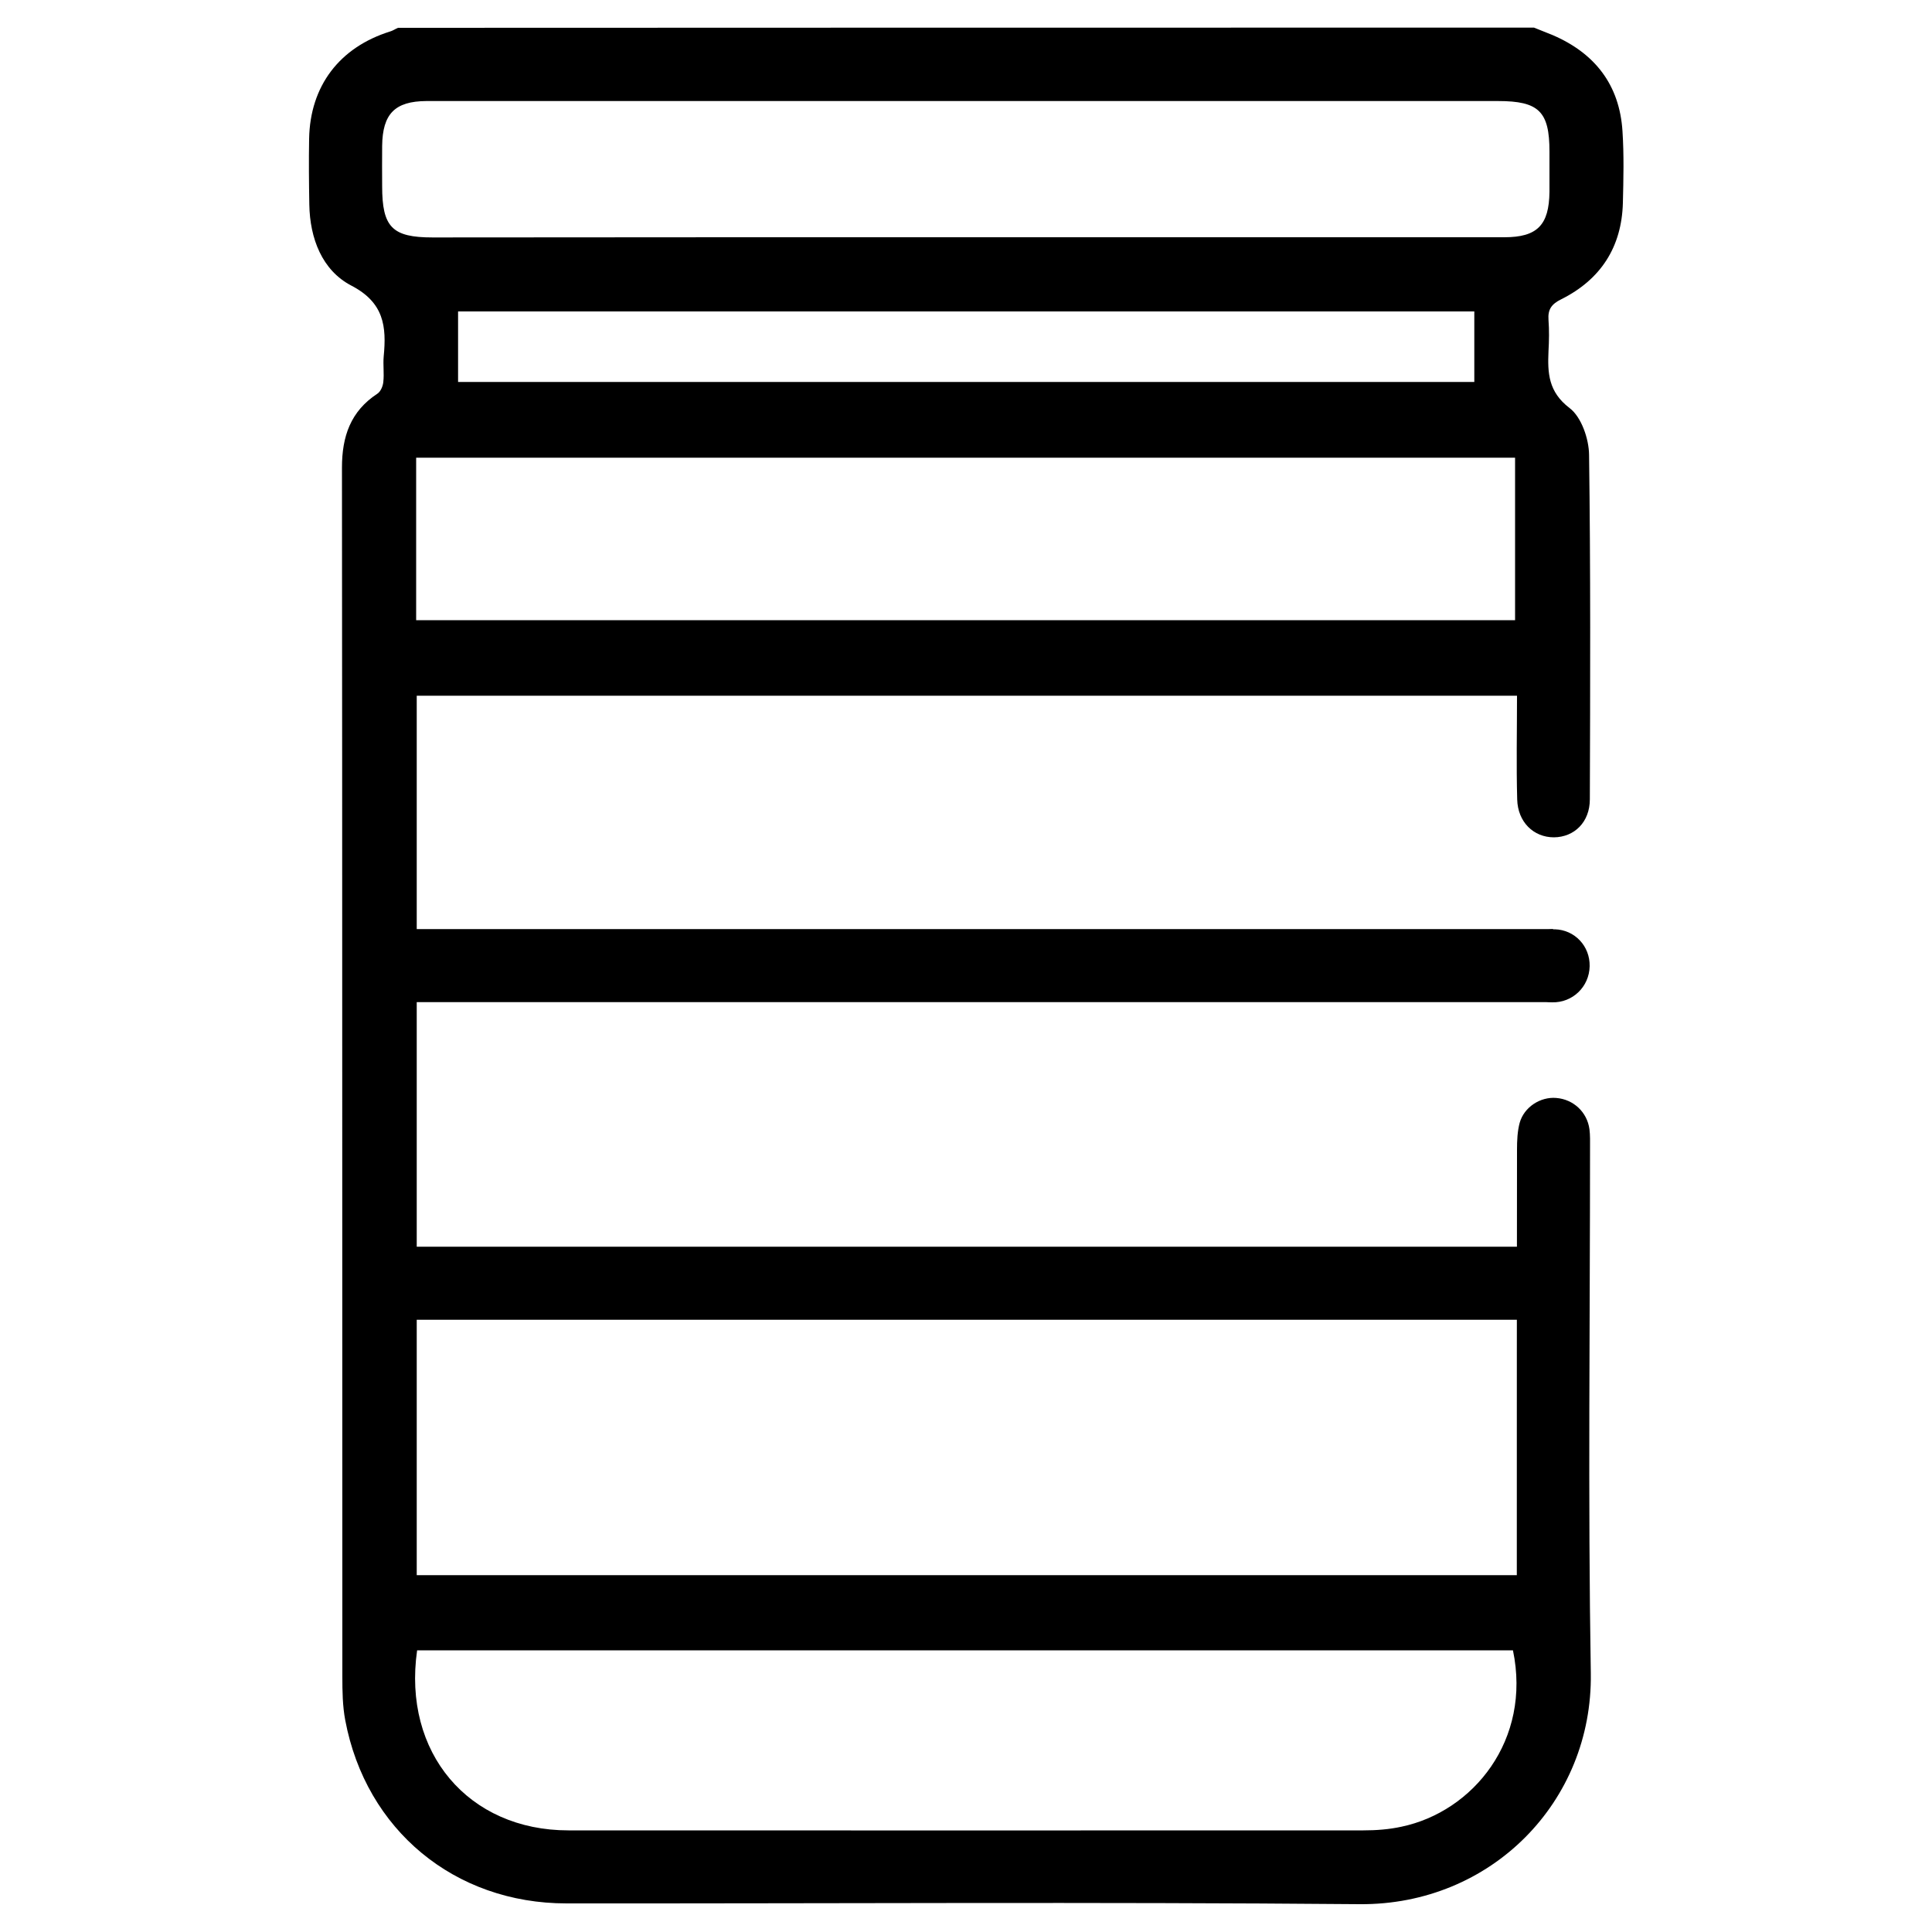 <?xml version="1.0" encoding="utf-8"?>
<!-- Generator: Adobe Illustrator 26.3.1, SVG Export Plug-In . SVG Version: 6.00 Build 0)  -->
<svg version="1.1" id="katman_1" xmlns="http://www.w3.org/2000/svg" xmlns:xlink="http://www.w3.org/1999/xlink" x="0px" y="0px"
	 viewBox="0 0 1000 1000" style="enable-background:new 0 0 1000 1000;" xml:space="preserve">
<g>
	<path d="M794,14.3c3.2,1.3,6.3,2.5,9.5,3.8c22,9.4,34.8,25.8,36.3,49.9c0.8,12.3,0.5,24.7,0.2,37c-0.6,22.9-11.5,39.7-31.9,49.9
		c-5.1,2.5-7,5.3-6.6,10.7c0.4,5.3,0.3,10.8,0,16.1c-0.5,11.4-0.1,21.1,10.9,29.5c6.1,4.6,10,15.9,10.1,24.2
		c0.8,59.4,0.6,118.8,0.4,178.3c0,11.8-8,19.6-18.6,19.7c-10.5,0-18.7-7.9-19-19.6c-0.5-17.7-0.1-35.3-0.1-53.7
		c-190.1,0-379.6,0-569.5,0c0,151.7,0,303.2,0,455.2c189.8,0,379,0,569.4,0c0-4.2,0-7.9,0-11.6c0-69.5,0-139.1,0.1-208.6
		c0-4.7,0.2-9.6,1.4-14c2.3-8.1,10.7-13.5,18.9-12.8c8.9,0.7,16,7.3,17.2,16.2c0.4,3.1,0.3,6.3,0.3,9.5c0,90.7-1.1,181.4,0.4,272.1
		c1,66.5-51.6,120-119.6,119.5c-136.9-1.2-273.8-0.3-410.6-0.4c-57.9,0-103.8-38-114.5-94.8c-1.4-7.4-1.5-15.1-1.5-22.6
		c-0.1-208.6,0-417.2-0.2-625.8c0-16,4.4-29.1,18.3-38.2c1.7-1.1,2.9-3.9,3.1-6.1c0.5-4.4-0.2-8.9,0.2-13.2
		c1.5-15.5,0.2-27.9-16.8-36.7c-15.1-7.9-21.4-24.4-21.7-41.9c-0.2-11.4-0.3-22.8-0.1-34.1c0.5-27.3,15.7-47.3,41.9-55.5
		c1.4-0.4,2.7-1.3,4.1-1.9C401.9,14.3,597.9,14.3,794,14.3z M215.9,854.2c-7.6,53,26.6,93.2,78.3,93.2c137.2,0.1,274.3,0,411.5,0
		c6.6,0,13.3-0.5,19.7-1.9c37.1-7.8,67.4-44.9,57.7-91.3C594.3,854.2,405.4,854.2,215.9,854.2z M215.4,321c190.4,0,379.6,0,568.8,0
		c0-28.4,0-56.3,0-84.1c-190,0-379.2,0-568.8,0C215.4,265.1,215.4,292.8,215.4,321z M498.9,122.8c22.4,0,44.9,0,67.3,0
		c70.8,0,141.6,0,212.4,0c17.1,0,23.2-6.3,23.4-23.5c0-6.9,0-13.9,0-20.9c0-20.7-5.5-26.1-26.6-26.1c-183.6,0-367.3,0-550.9,0
		c-1.3,0-2.5,0-3.8,0c-16.3,0.1-22.7,6.6-22.9,23.2c-0.1,6.9,0,13.9,0,20.9c0,21.2,5.2,26.5,26.1,26.5
		C315.6,122.8,407.3,122.8,498.9,122.8z M763.1,161.2c-175.7,0-350.7,0-526,0c0,12.6,0,24.6,0,36.5c175.7,0,350.6,0,526,0
		C763.1,185.5,763.1,173.9,763.1,161.2z"/>
	<path d="M822.8,500.1c-0.2,10.7-8.9,19-19.5,18.7c-10-0.4-18.5-9.3-18.2-19.2c0.3-10.5,9.3-19,19.7-18.6
		C815.1,481.3,823,489.7,822.8,500.1z"/>
	<rect x="197.8" y="480.9" width="606.1" height="37.8"/>
	<rect x="197.8" y="645.3" width="606.1" height="37.8"/>
</g>
</svg>
